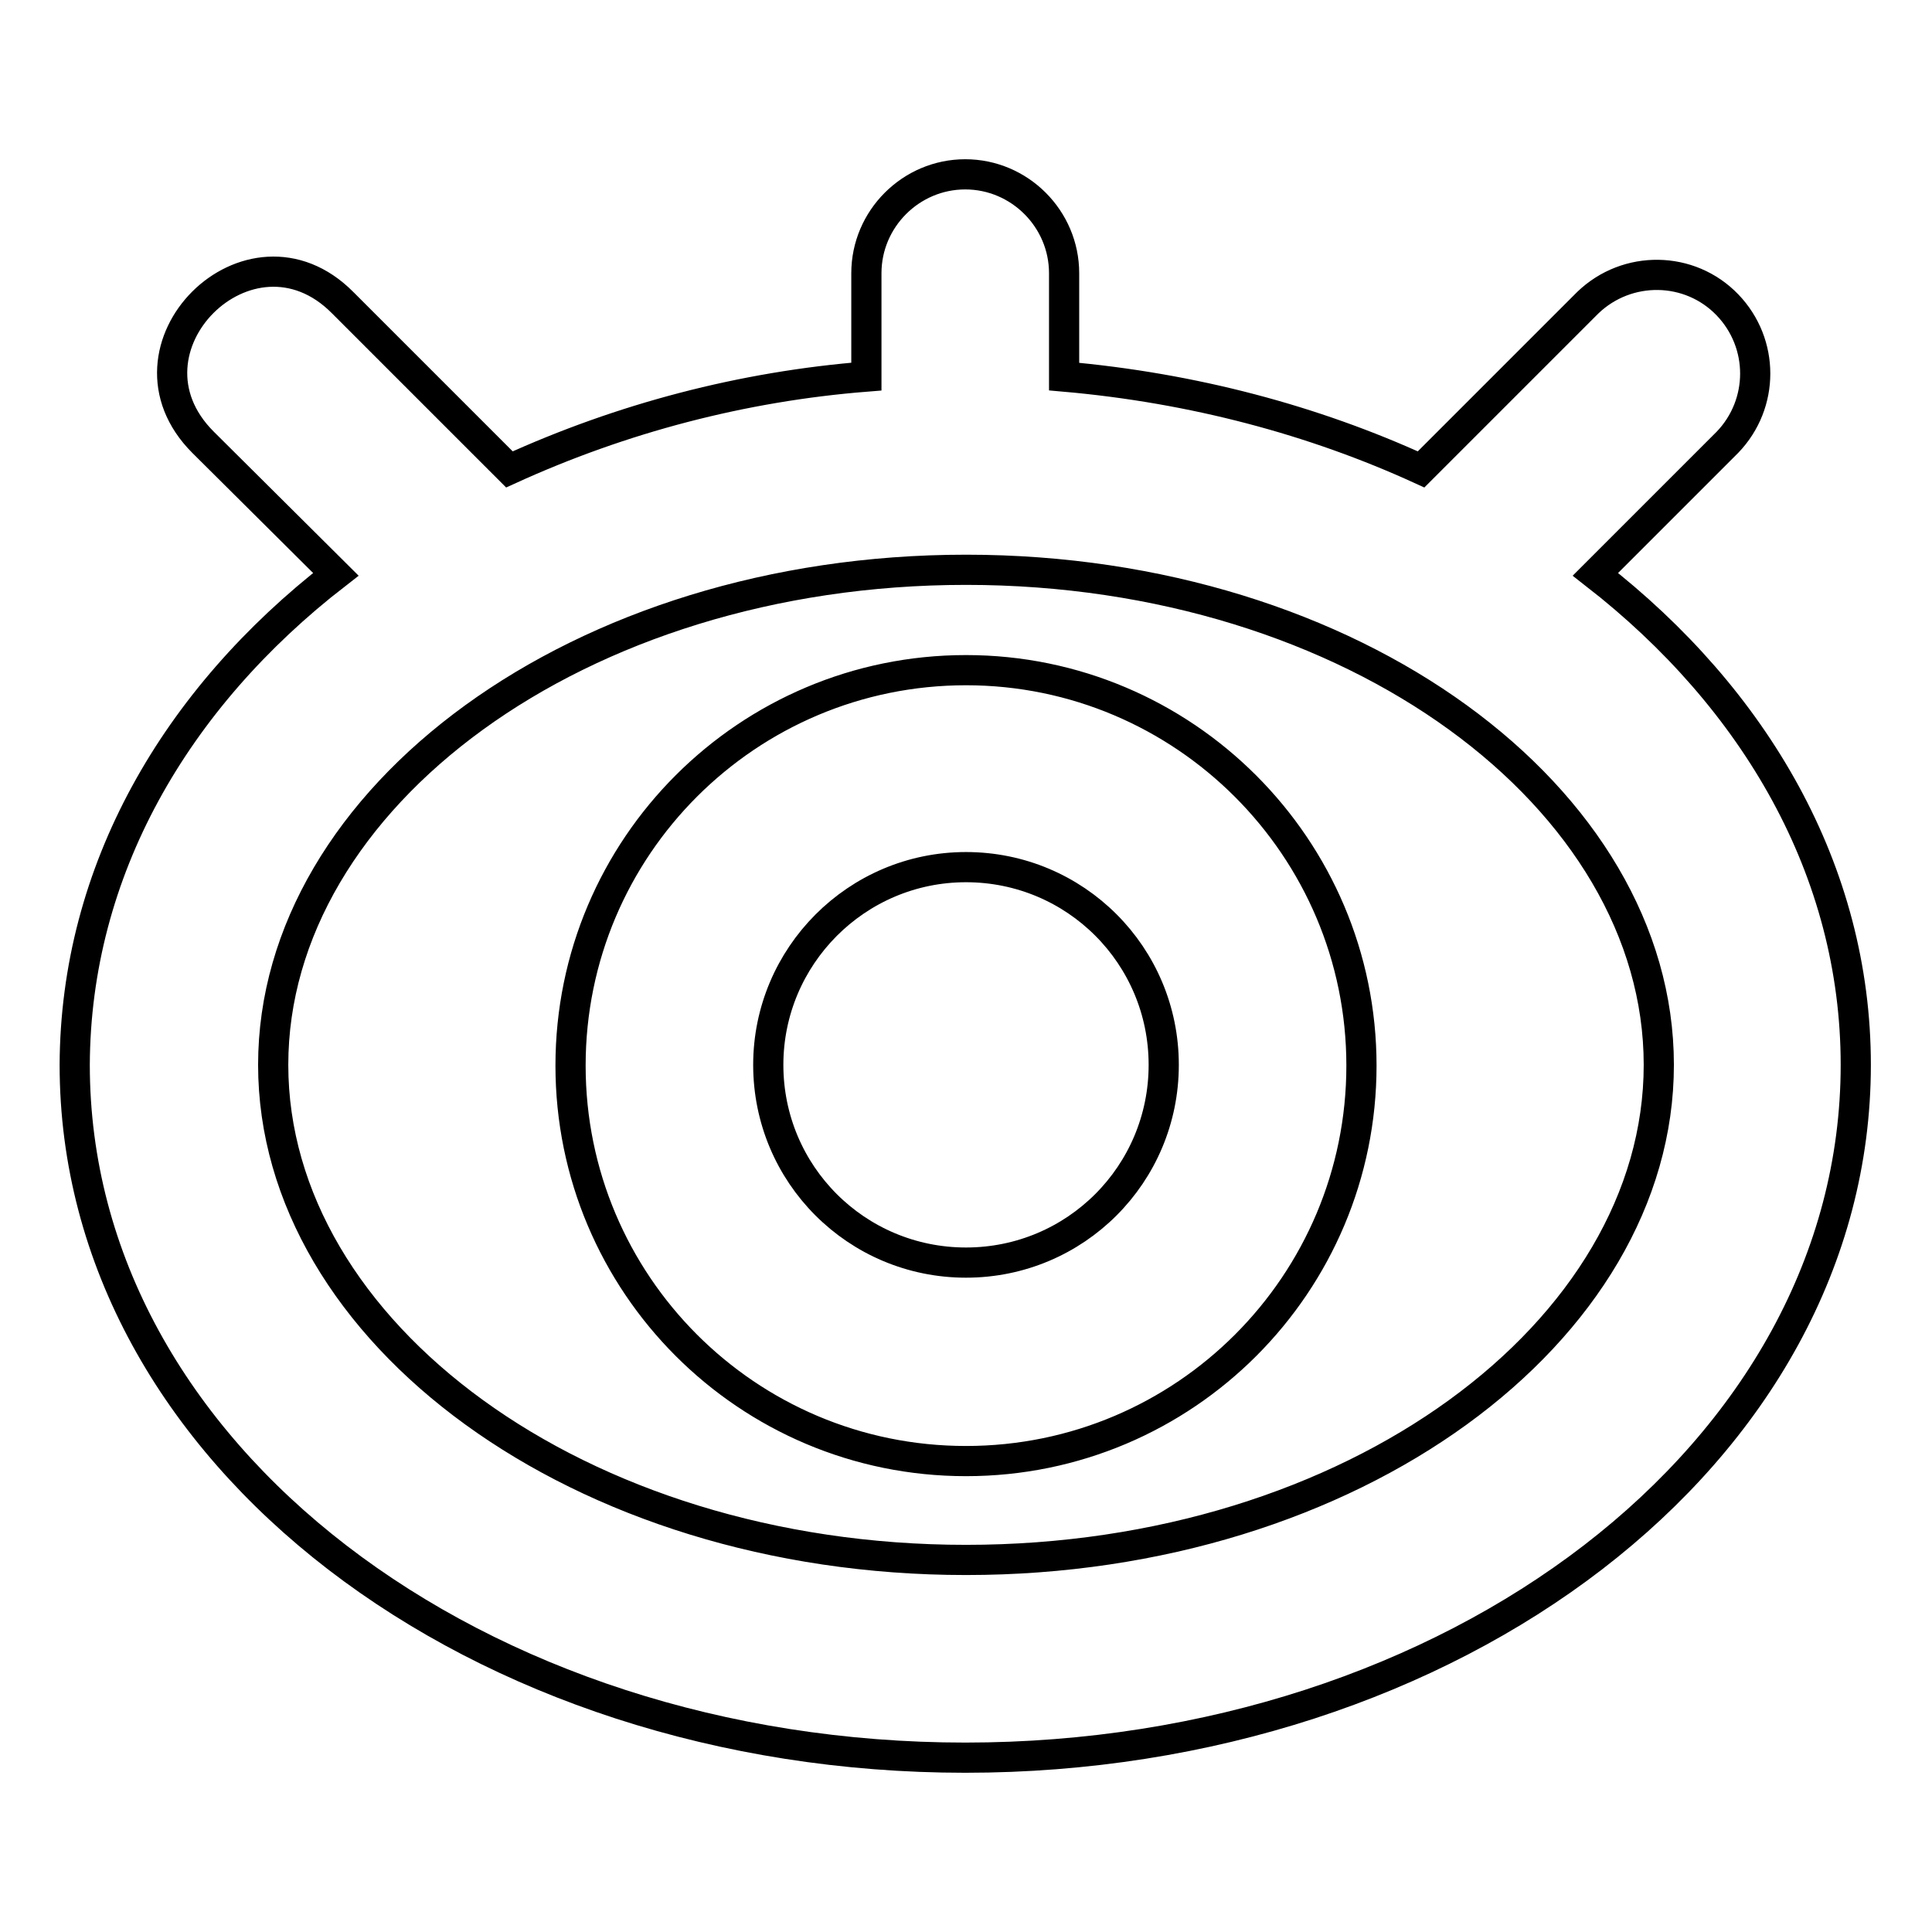 <?xml version="1.0" encoding="utf-8"?>
<!-- Svg Vector Icons : http://www.onlinewebfonts.com/icon -->
<!DOCTYPE svg PUBLIC "-//W3C//DTD SVG 1.1//EN" "http://www.w3.org/Graphics/SVG/1.1/DTD/svg11.dtd">
<svg version="1.1" xmlns="http://www.w3.org/2000/svg" xmlns:xlink="http://www.w3.org/1999/xlink" x="0px" y="0px" viewBox="0 0 256 256" enable-background="new 0 0 256 256" xml:space="preserve">
<g> <path stroke-width="4" fill-opacity="0" stroke="#000000"  d="M44.5,76.1L26.9,58.6c-12.4-12.4,6.2-30.9,18.5-18.5l22.1,22.1c14.9-6.8,30.9-11,47.3-12.3v-0.6V36.2 c0-7.2,5.9-13.1,13.1-13.1s13.1,5.9,13.1,13.1v13.7c17.1,1.5,33.1,5.8,47.3,12.3l22.1-22.1c5.2-5,13.5-4.9,18.5,0.3 c4.9,5.1,4.9,13.1,0,18.2l-17.5,17.5c21.2,16.5,34.5,39.3,34.5,65c0,51.6-53.5,91.8-118,91.8c-64.5,0-118-40.1-118-91.8 C10,115.4,23.2,92.6,44.5,76.1z M128,206.7c51.4,0,91.8-30.3,91.8-65.6c0-35.3-40.4-65.6-91.8-65.6s-91.8,30.3-91.8,65.6 C36.2,176.4,76.6,206.7,128,206.7z M128,193.6c-29,0-52.4-23.5-52.4-52.4c0-29,23.5-52.4,52.4-52.4s52.4,23.5,52.4,52.4 C180.4,170.1,157,193.6,128,193.6z M128,167.3c14.5,0,26.2-11.7,26.2-26.2c0-14.5-11.7-26.2-26.2-26.2c0,0,0,0,0,0 c-14.5,0-26.2,11.8-26.2,26.2C101.8,155.6,113.5,167.3,128,167.3z"/></g>
</svg>